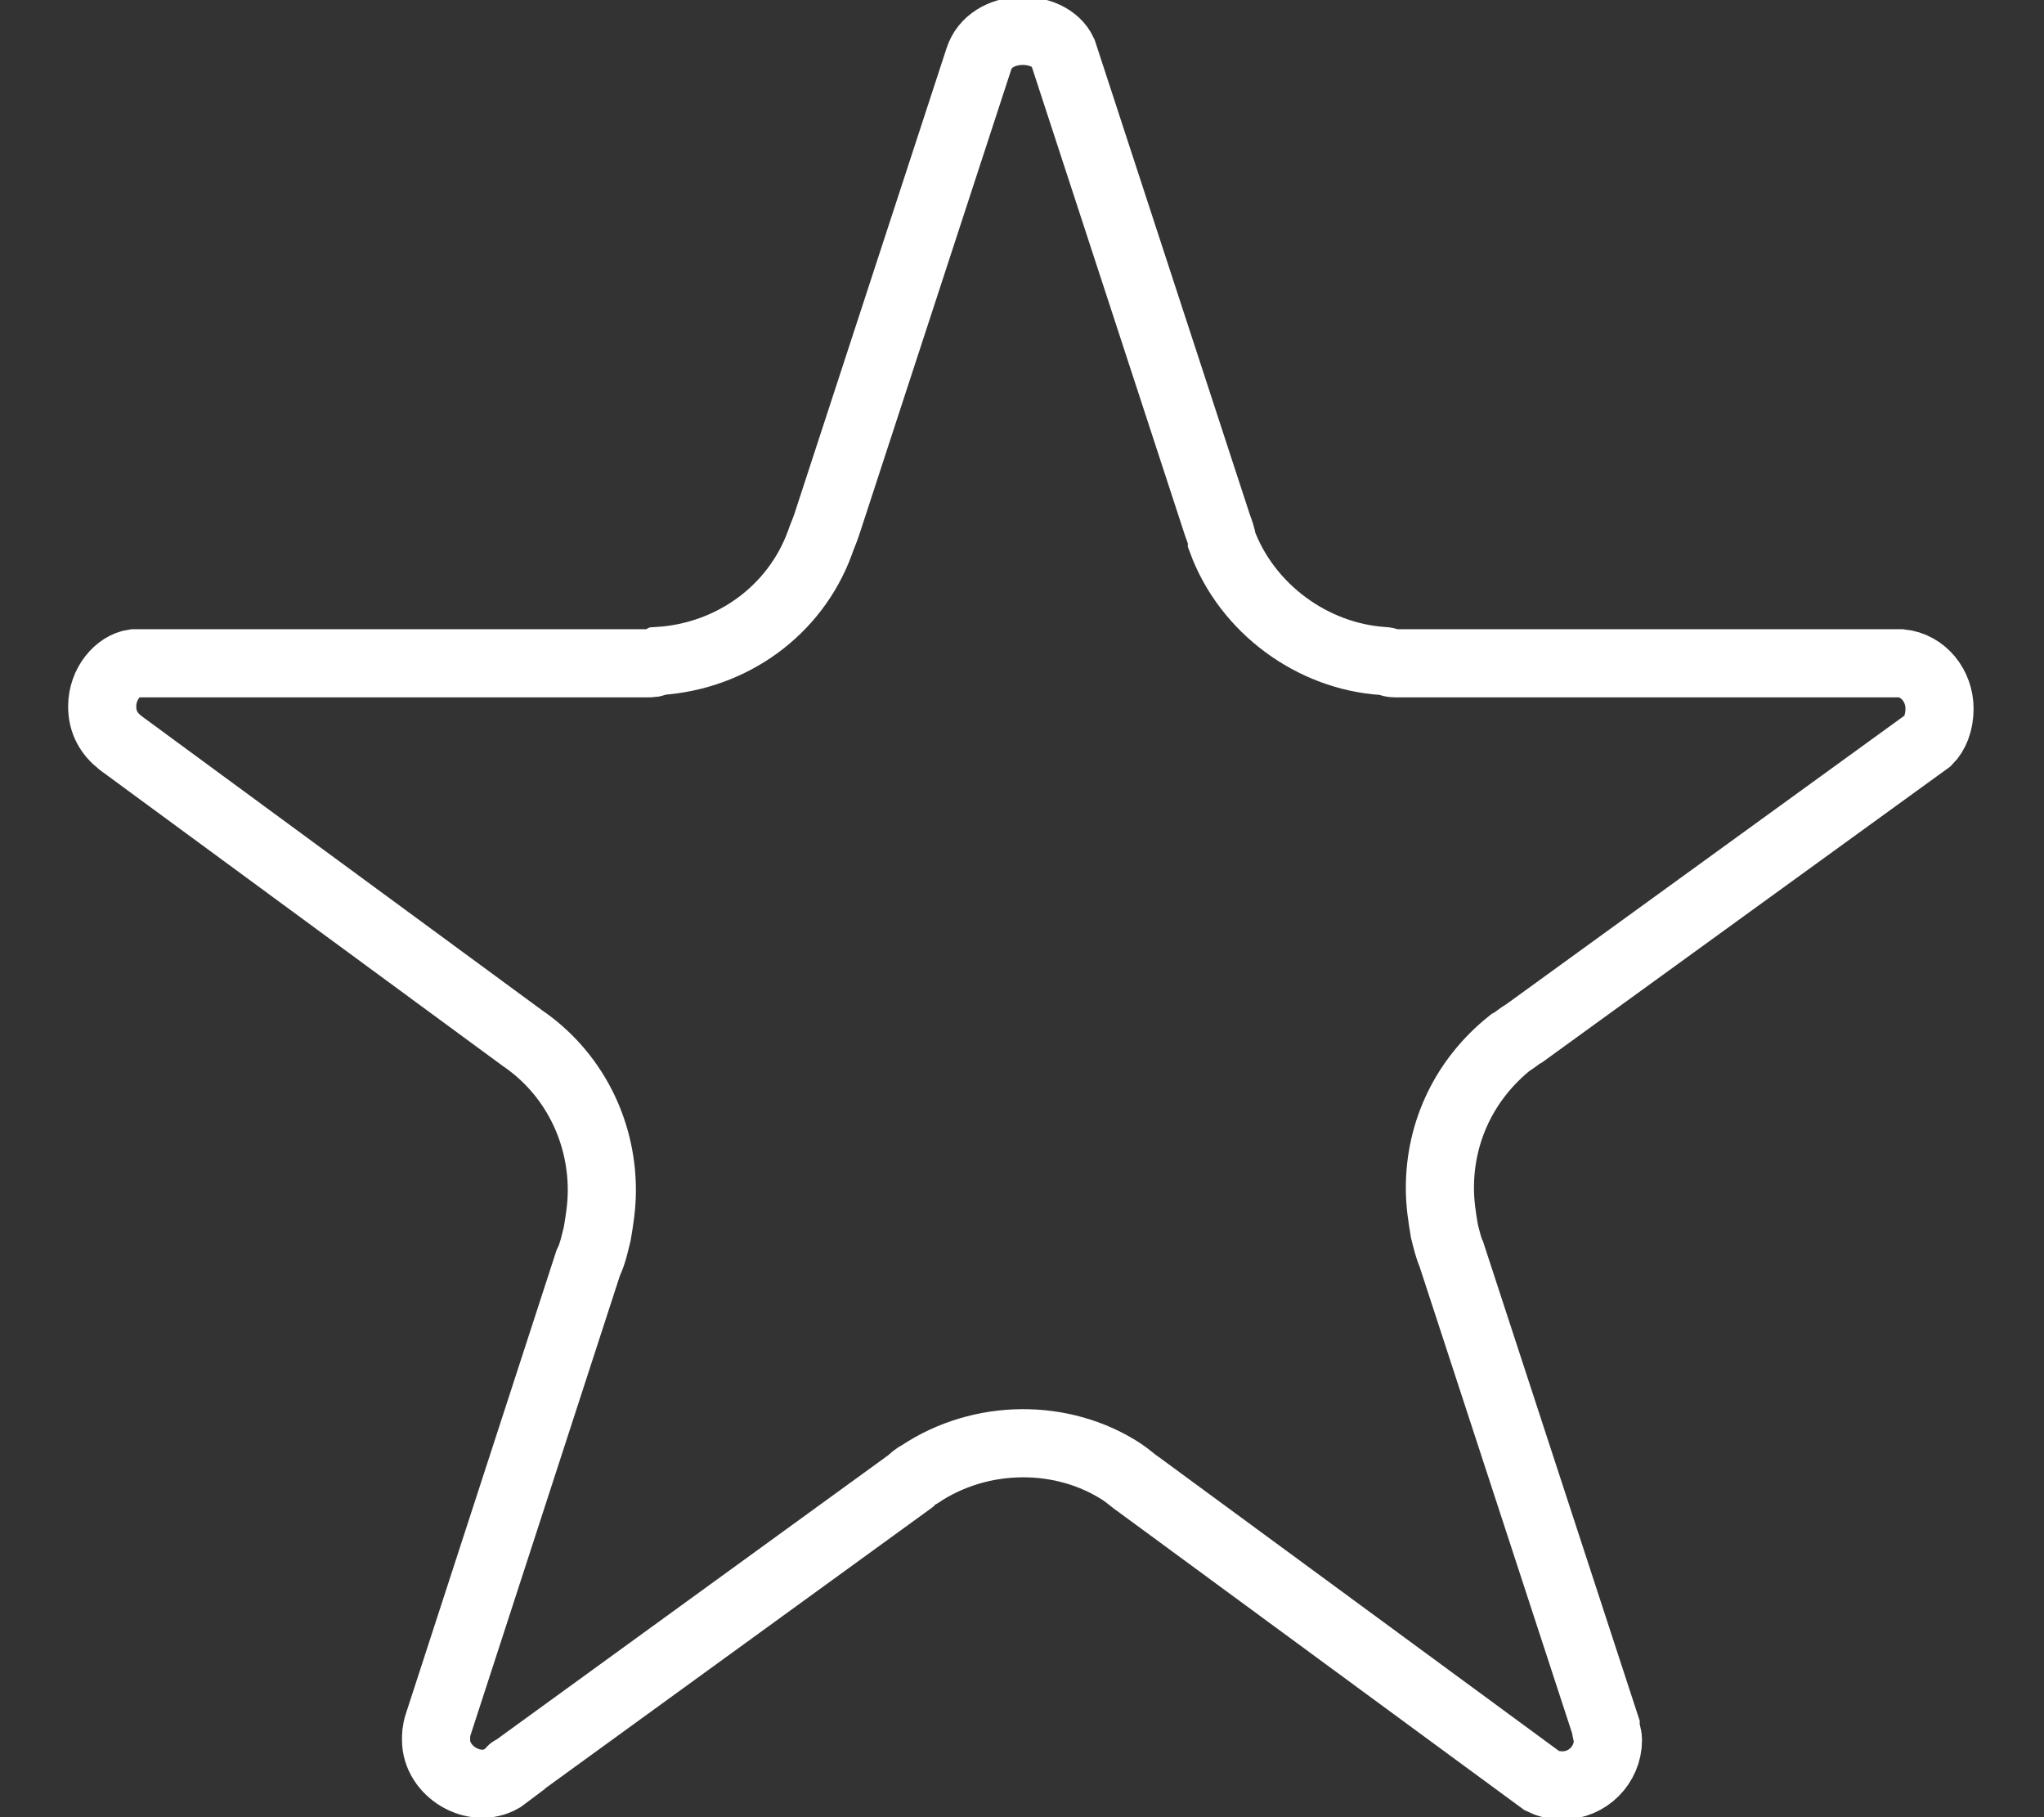 <?xml version="1.0" encoding="utf-8"?>
<!-- Generator: Adobe Illustrator 18.1.1, SVG Export Plug-In . SVG Version: 6.00 Build 0)  -->
<!DOCTYPE svg PUBLIC "-//W3C//DTD SVG 1.1//EN" "http://www.w3.org/Graphics/SVG/1.1/DTD/svg11.dtd">
<svg version="1.1" id="Layer_1" xmlns="http://www.w3.org/2000/svg" xmlns:xlink="http://www.w3.org/1999/xlink" x="0px" y="0px"
	 viewBox="0 0 90 80" style="enable-background:new 0 0 90 80;" xml:space="preserve">
<rect x="0" y="0" width="90" height="80" fill="#333333" stroke="none"/>
<style type="text/css">
	.st0{fill:none;stroke:#FFFFFF;stroke-width:3;stroke-miterlimit:10;}
</style>
<g>
	<path class="st0" d="M84.9,32.6L67.1,45.5c-0.2,0.1-0.4,0.3-0.6,0.4c-2,1.6-3.1,3.9-3.1,6.4c0,0.7,0.1,1.3,0.2,1.9
		c0.1,0.4,0.2,0.8,0.3,1L70.7,76c0,0.2,0.1,0.4,0.1,0.6c0,1.1-0.9,2-2,2c-0.4,0-0.7-0.1-0.9-0.2L50.2,65.4c0,0,0,0,0,0
		c-0.3-0.2-0.5-0.4-0.8-0.6c-2.6-1.7-6.2-1.7-8.9,0.1c-0.2,0.1-0.3,0.2-0.4,0.3L22.6,77.9c-0.1,0-0.1,0.1-0.1,0.1l-0.4,0.3
		c-1.2,0.7-2.9-0.3-2.9-1.7c0-0.2,0-0.4,0.1-0.7l6.6-20.3c0.2-0.4,0.3-0.9,0.4-1.3c0.1-0.6,0.2-1.2,0.2-1.9c0-2.7-1.3-5.2-3.5-6.7
		L5.3,32.7c-0.5-0.4-0.8-0.9-0.8-1.6c0-1,0.7-1.8,1.4-1.9h22.6c0.2,0,0.3,0,0.5-0.1c3.2-0.2,6-2.2,7.1-5.2c0.1-0.3,0.2-0.5,0.3-0.8
		c0,0,0,0,0,0l6.7-20.5c0.5-1.6,3.1-1.6,3.7-0.3l6.8,20.8c0.1,0.3,0.2,0.5,0.2,0.7c1.1,3,4,5.1,7.1,5.3c0.2,0,0.3,0.1,0.5,0.1H83
		l0.7,0c1,0.1,1.7,1,1.7,2C85.4,31.8,85.2,32.3,84.9,32.6z"/>
</g>
</svg>
